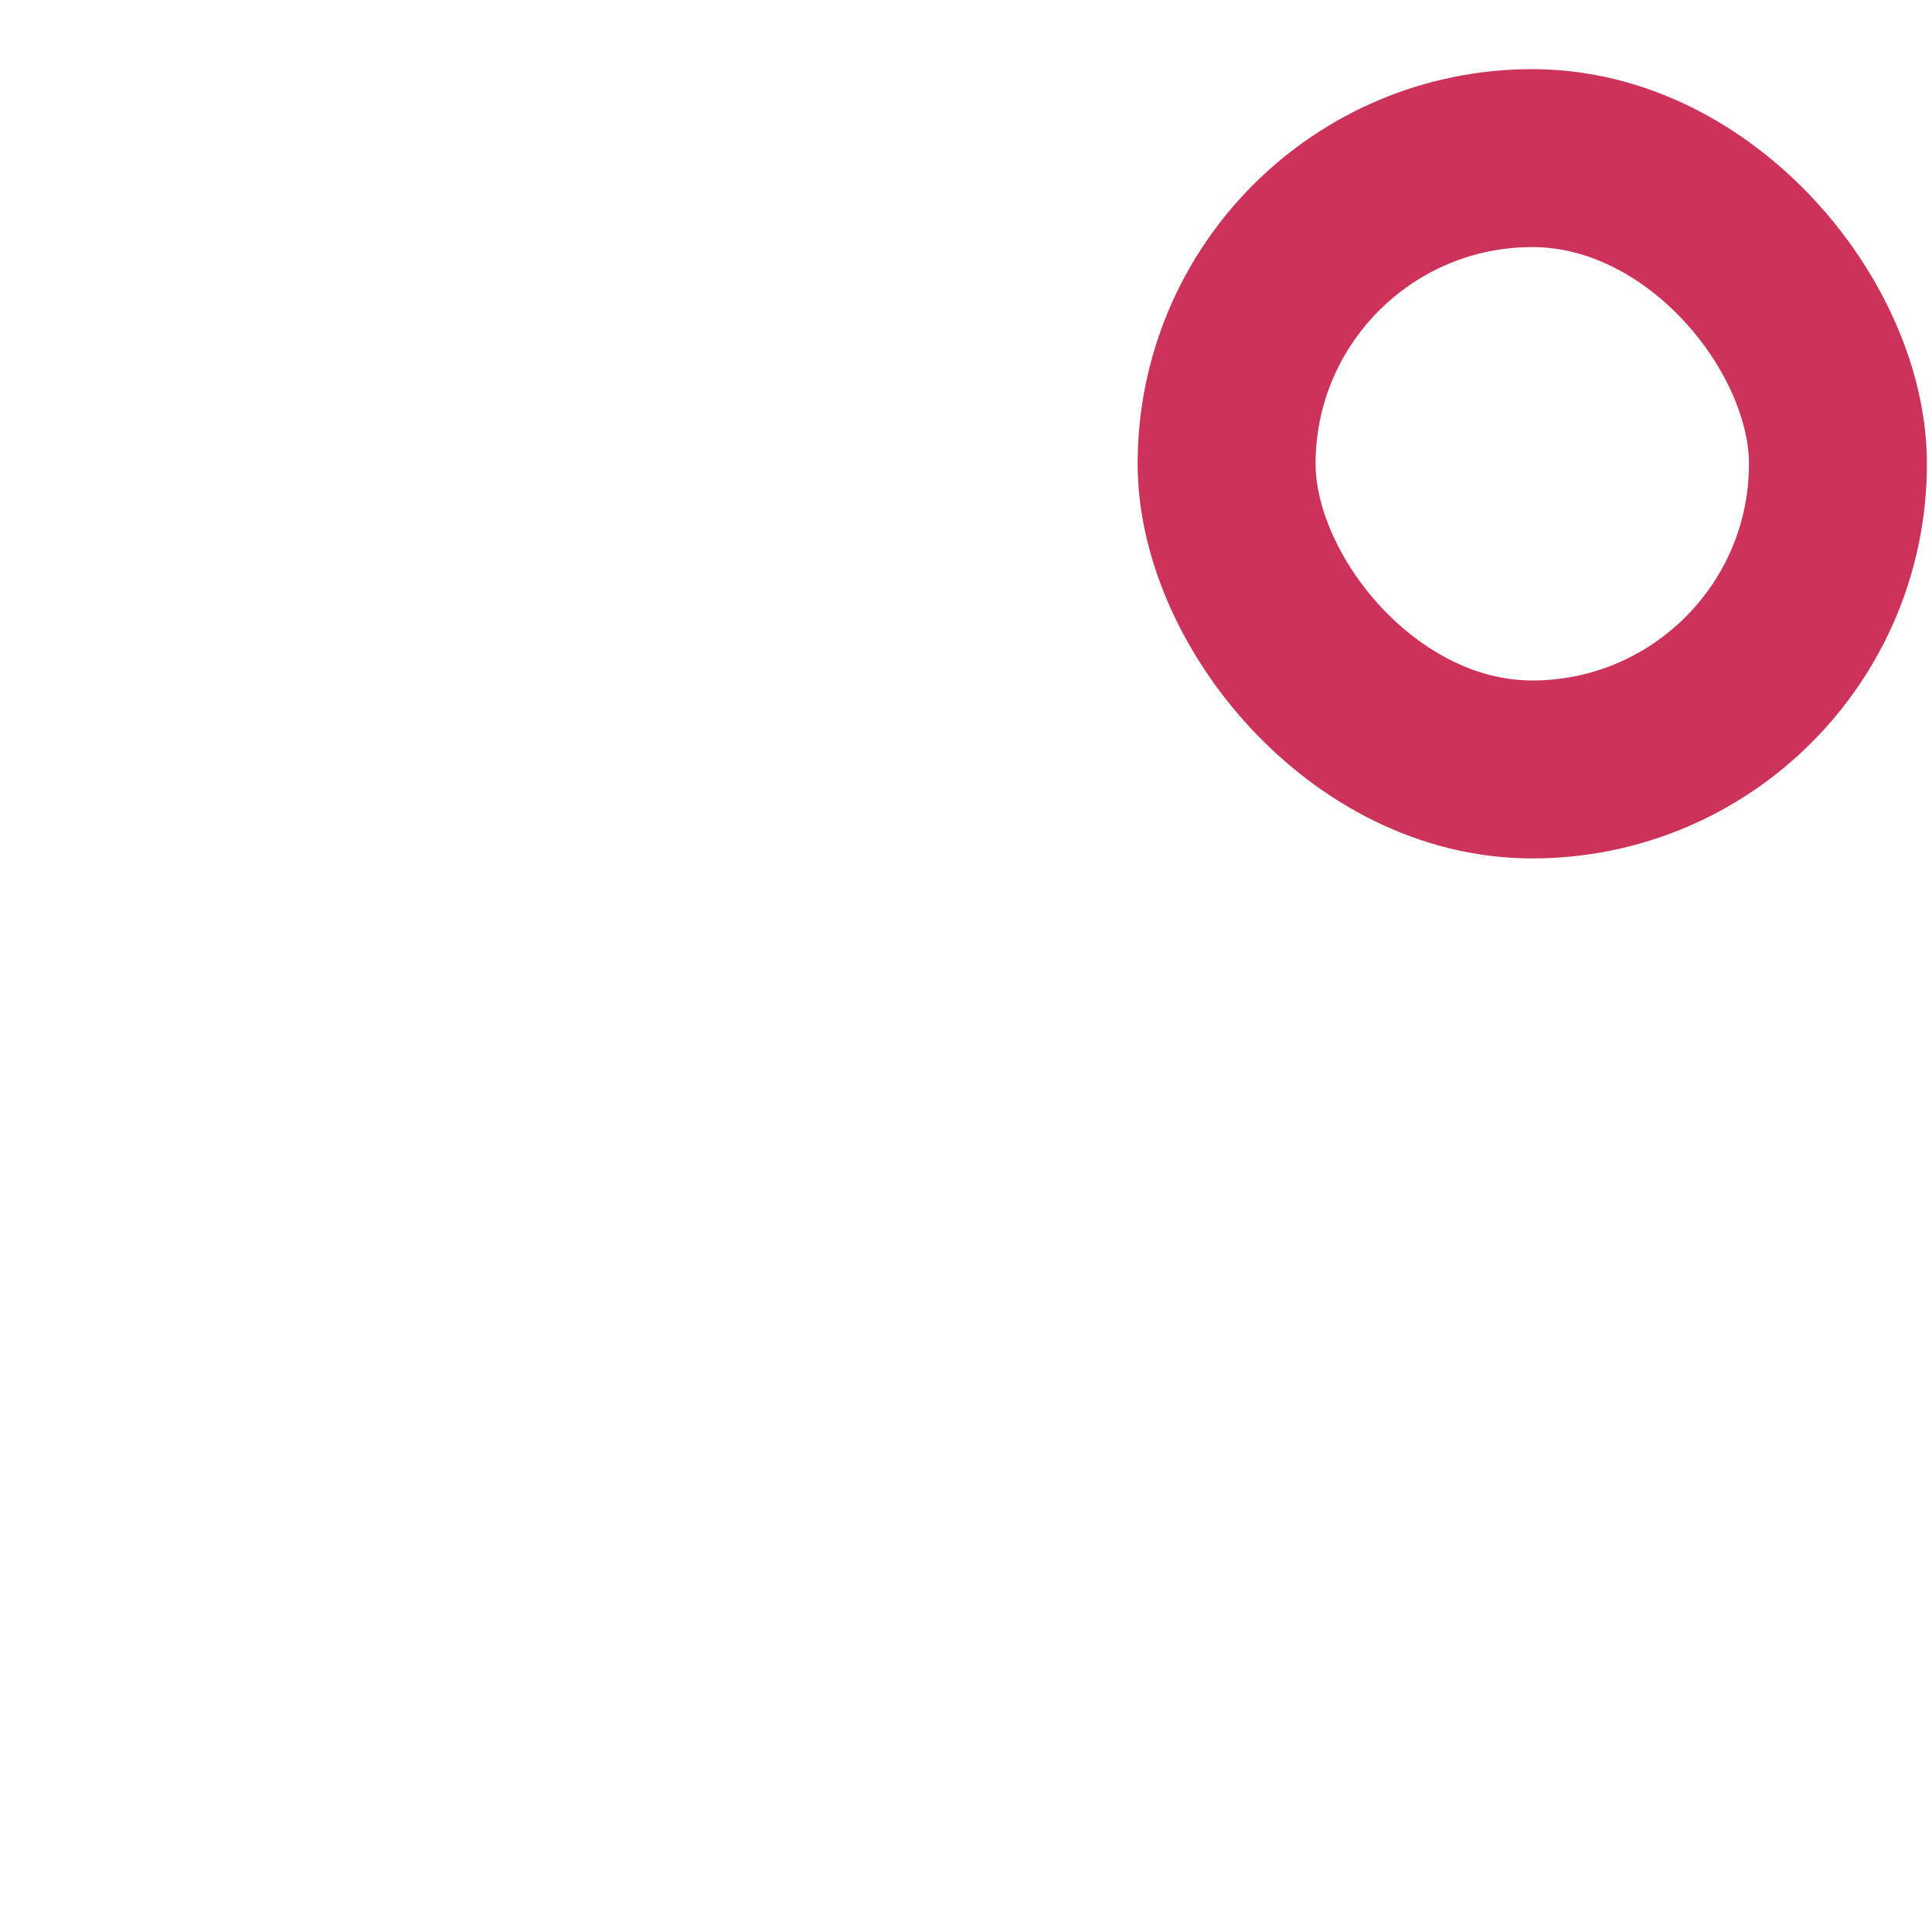 <?xml version="1.0"?>
<svg xmlns="http://www.w3.org/2000/svg" width="19" height="19" viewBox="0 0 19 19" fill="none">
  <mask id="path-1-inside-1">
    <rect x="0.949" y="0.68" width="7.762" height="7.762" rx="1"/>
  </mask>
  <rect x="0.949" y="0.68" width="7.762" height="7.762" rx="1" stroke="#cd325a" stroke-width="3.5" mask="url(#path-1-inside-1)"/>
  <mask id="path-2-inside-2">
    <rect x="0.949" y="10.558" width="7.762" height="7.762" rx="1"/>
  </mask>
  <rect x="0.949" y="10.558" width="7.762" height="7.762" rx="1" stroke="#cd325a" stroke-width="3.5" mask="url(#path-2-inside-2)"/>
  <mask id="path-3-inside-3">
    <rect x="11.188" y="10.558" width="7.762" height="7.762" rx="1"/>
  </mask>
  <rect x="11.188" y="10.558" width="7.762" height="7.762" rx="1" stroke="#cd325a" stroke-width="3.5" mask="url(#path-3-inside-3)"/>
  <rect x="12.063" y="1.555" width="6.012" height="6.012" rx="3.006" stroke="#cd325a" stroke-width="1.75"/>
</svg>
